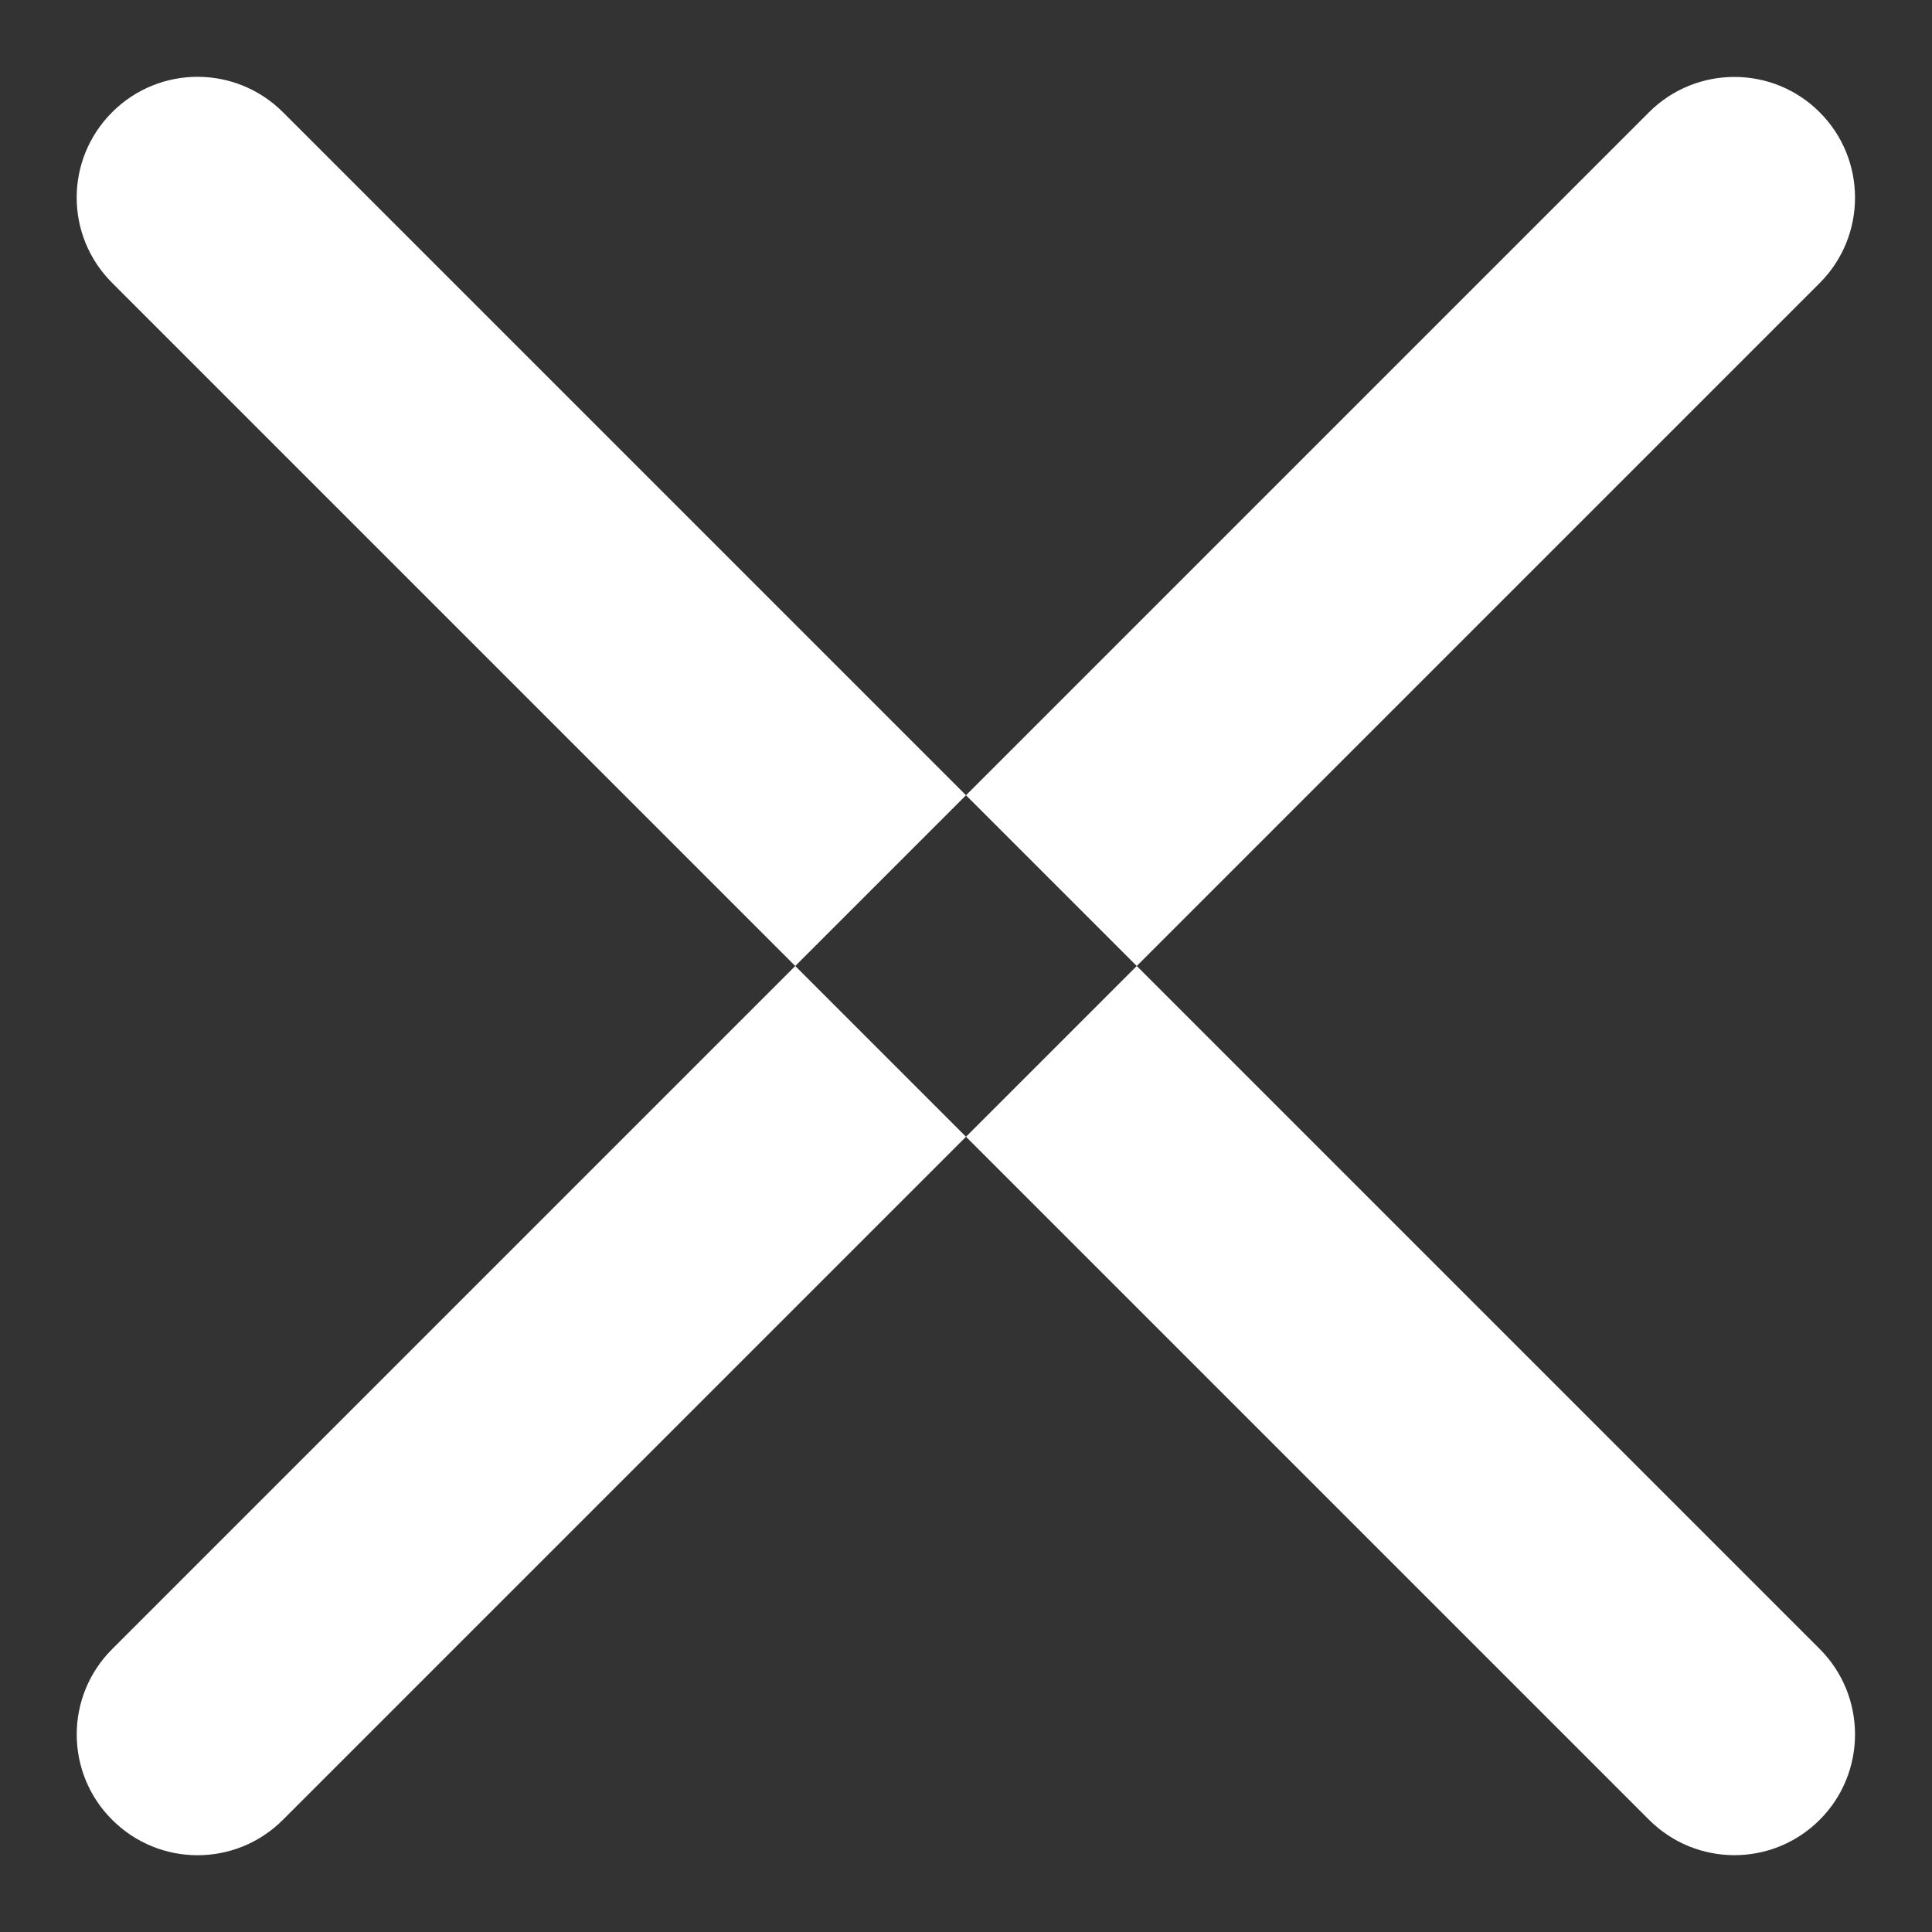 <?xml version="1.0" encoding="UTF-8"?>
<svg xmlns="http://www.w3.org/2000/svg" xmlns:xlink="http://www.w3.org/1999/xlink" width="16px" height="16px" viewBox="0 0 16 16" version="1.1">
  <rect x="0" y="0" width="16" height="16" fill="#333333" stroke="none"/>
  <title>Group</title>
  <g id="Page-1" stroke="none" stroke-width="1" fill="none" fill-rule="evenodd">
    <g id="Group" transform="translate(0.635, 0.636)" fill="#fff">
      <path d="M1.708,14.435 C1.316,14.827 0.684,14.825 0.294,14.435 C-0.097,14.045 -0.098,13.412 0.294,13.021 L13.021,0.294 C13.411,-0.096 14.045,-0.097 14.435,0.294 C14.825,0.684 14.825,1.318 14.435,1.708 L1.708,14.435 Z M0.294,1.707 C-0.098,1.316 -0.098,0.685 0.294,0.293 C0.684,-0.097 1.316,-0.098 1.708,0.293 L14.435,13.02 C14.825,13.41 14.825,14.045 14.435,14.435 C14.044,14.826 13.411,14.825 13.021,14.434 L0.294,1.707 Z" id="="></path>
    </g>
  </g>
</svg>
